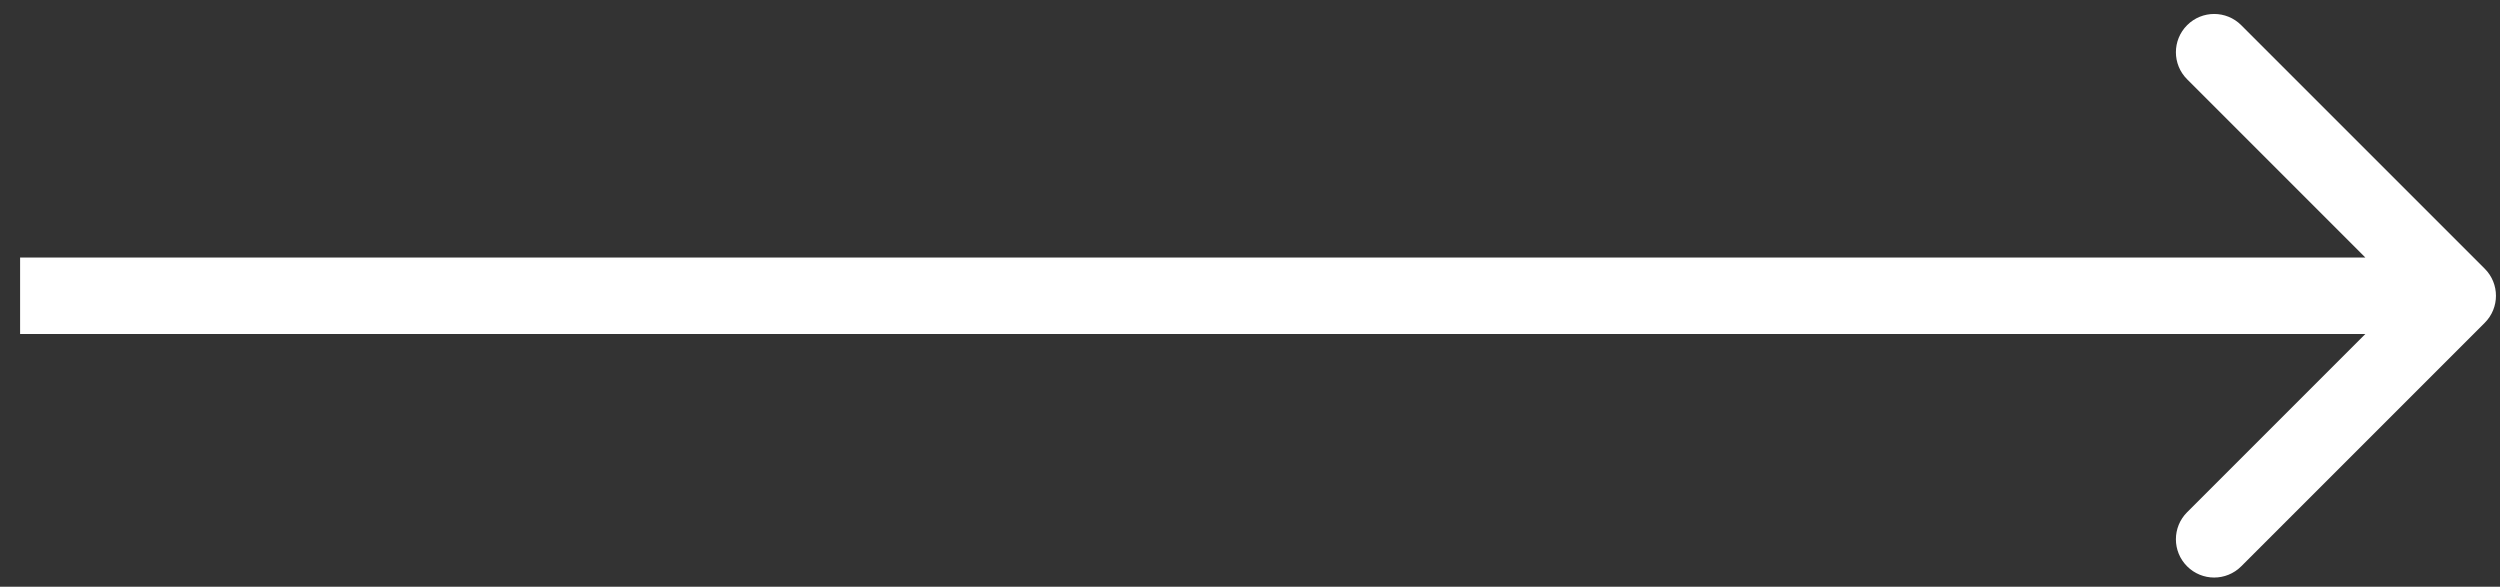 <?xml version="1.0" encoding="UTF-8"?> <svg xmlns="http://www.w3.org/2000/svg" width="98" height="23" viewBox="0 0 98 23" fill="none"><rect x="0" y="0" width="98" height="23" fill="#333333" stroke="none"/><path d="M97.402 12.654C97.988 12.069 97.988 11.119 97.402 10.533L87.856 0.987C87.27 0.401 86.32 0.401 85.735 0.987C85.149 1.573 85.149 2.523 85.735 3.108L94.22 11.594L85.735 20.079C85.149 20.665 85.149 21.615 85.735 22.2C86.32 22.786 87.27 22.786 87.856 22.2L97.402 12.654ZM0.788 11.594V13.094H96.341V11.594V10.094H0.788V11.594Z" fill="white"></path></svg> 